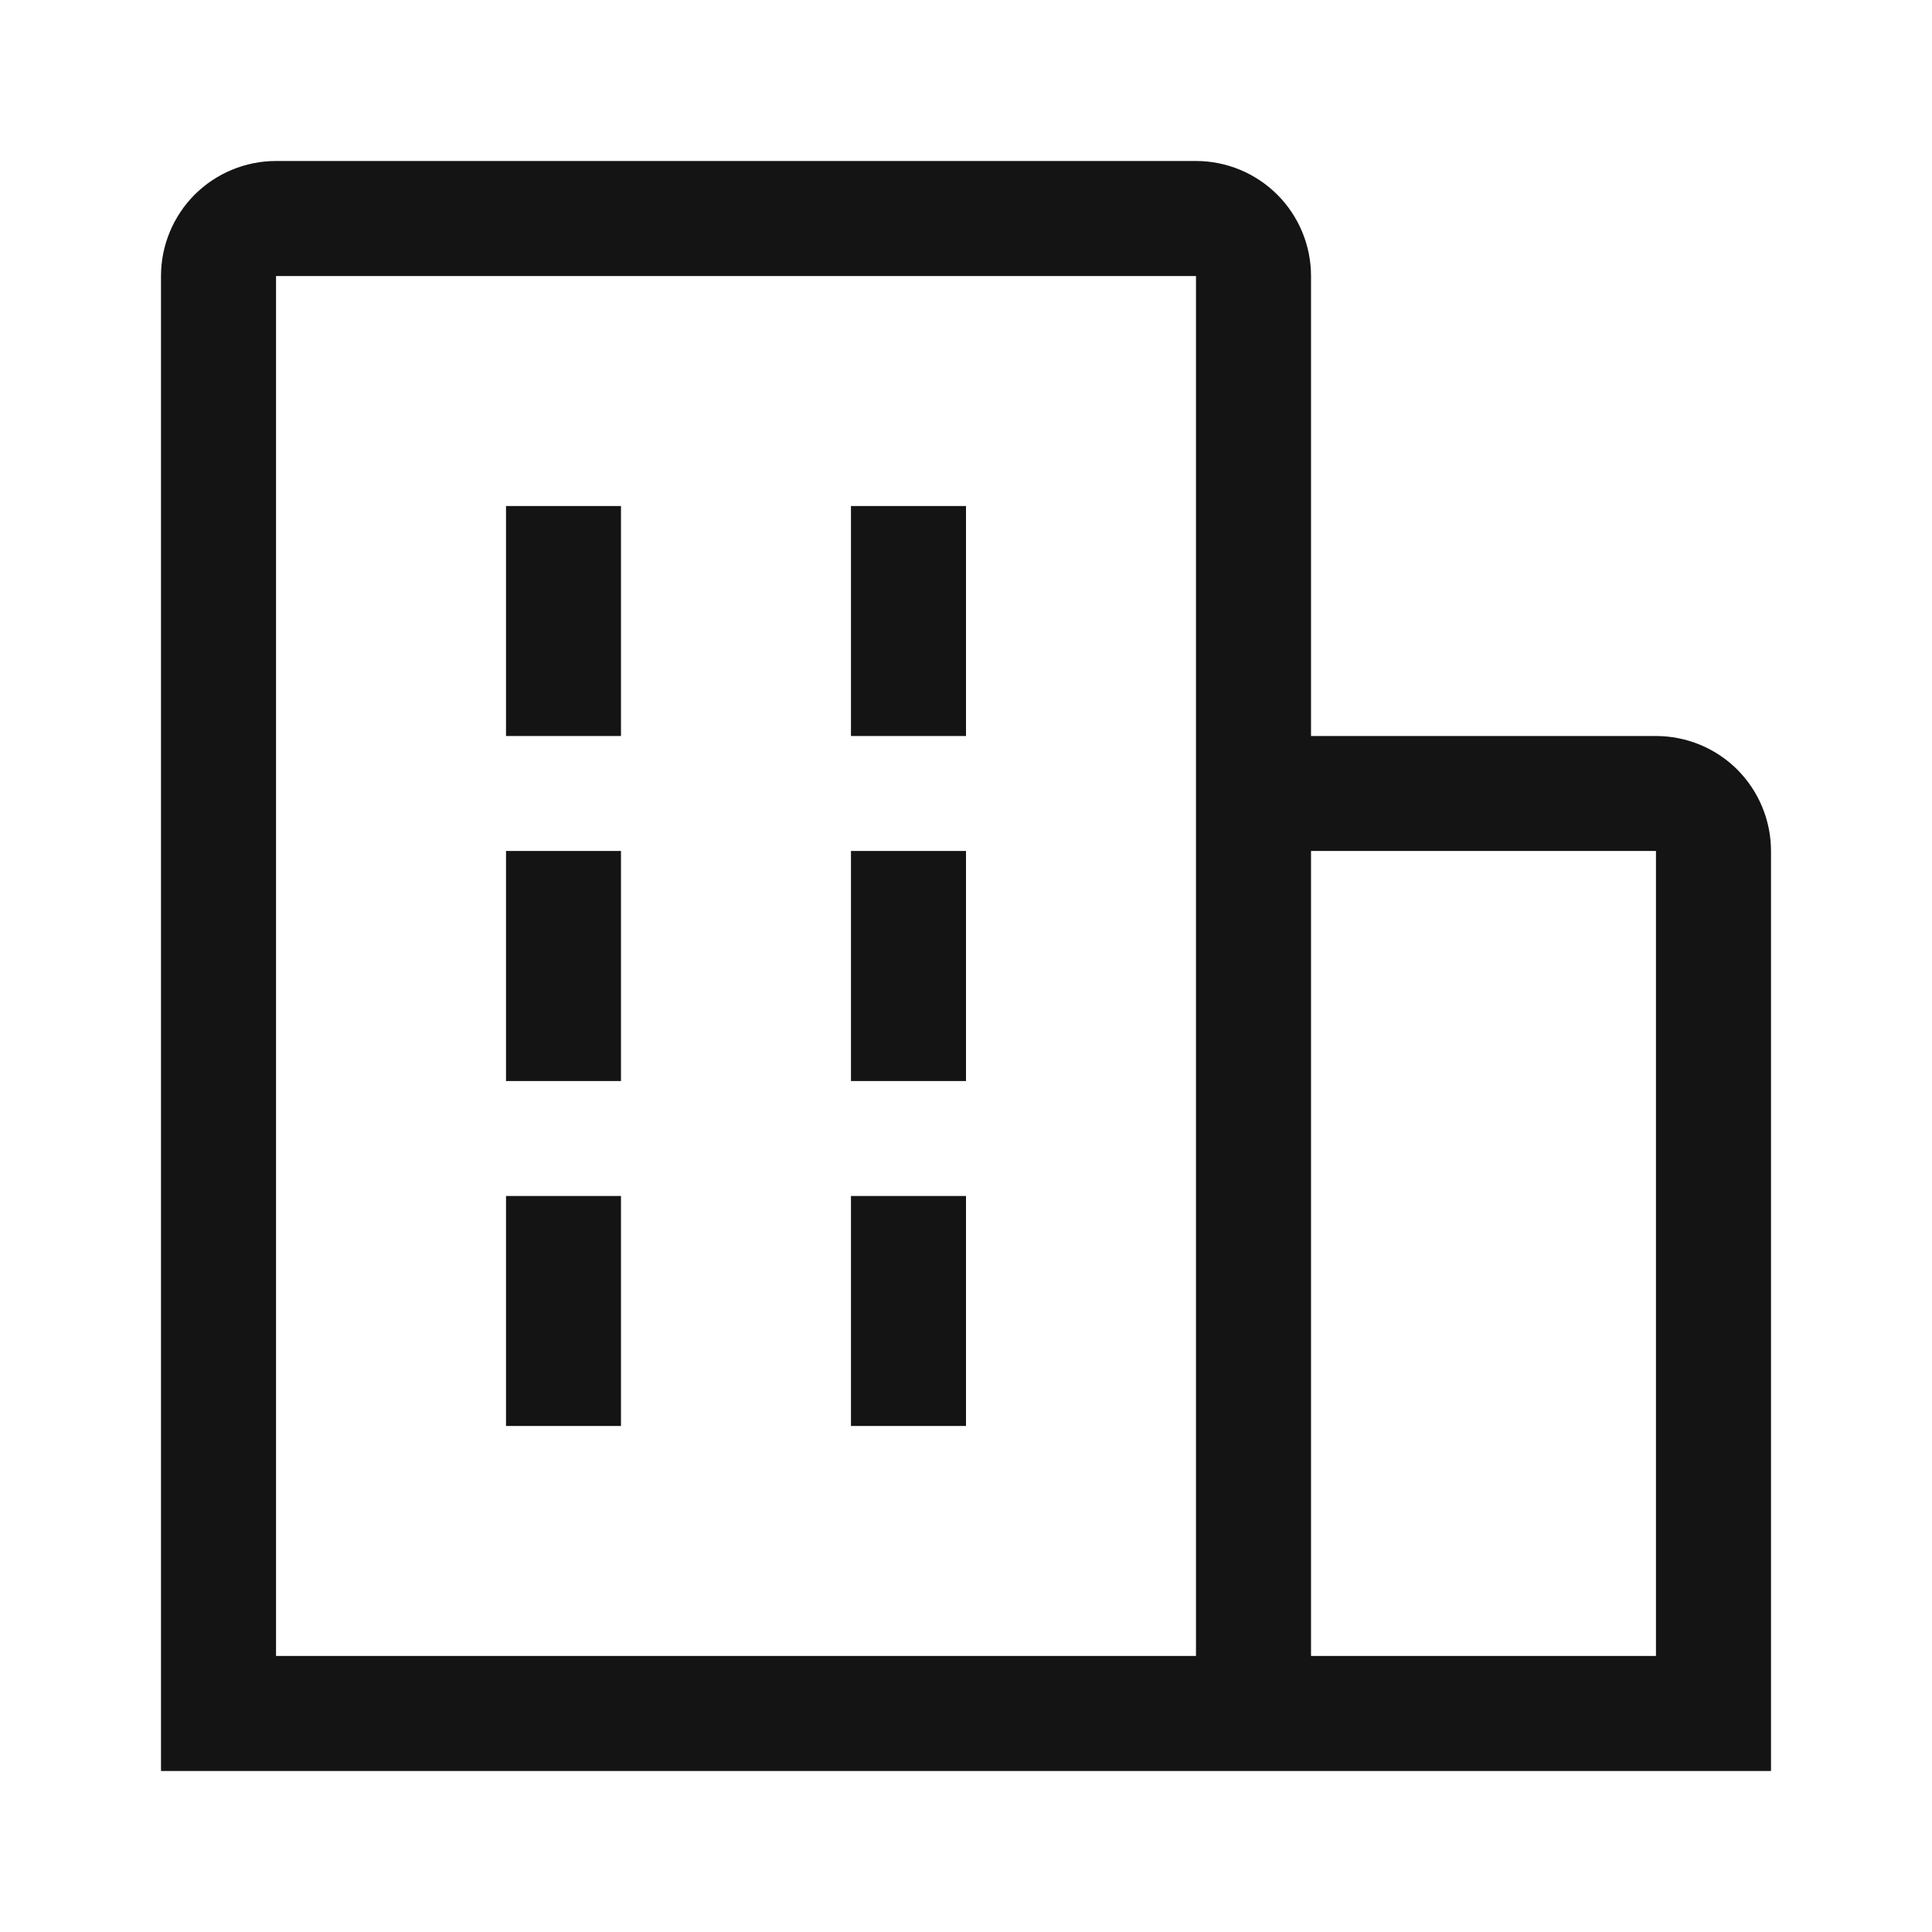 <svg width="24" height="24" viewBox="0 0 24 24" fill="none" xmlns="http://www.w3.org/2000/svg">
<path d="M6.286 6.286H7.714V9.143H6.286V6.286ZM6.286 10.571H7.714V13.429H6.286V10.571ZM10.571 6.286H12V9.143H10.571V6.286ZM10.571 10.571H12V13.429H10.571V10.571ZM6.286 14.857H7.714V17.714H6.286V14.857ZM10.571 14.857H12V17.714H10.571V14.857Z" fill="#141414"/>
<path d="M22 10.571C22 10.193 21.849 9.829 21.582 9.561C21.314 9.293 20.95 9.143 20.571 9.143H16.286V3.429C16.286 3.05 16.135 2.686 15.867 2.418C15.599 2.151 15.236 2 14.857 2H3.429C3.05 2 2.686 2.151 2.418 2.418C2.151 2.686 2 3.05 2 3.429V22H22V10.571ZM3.429 3.429H14.857V20.571H3.429V3.429ZM16.286 20.571V10.571H20.571V20.571H16.286Z" fill="#141414"/>
</svg>

